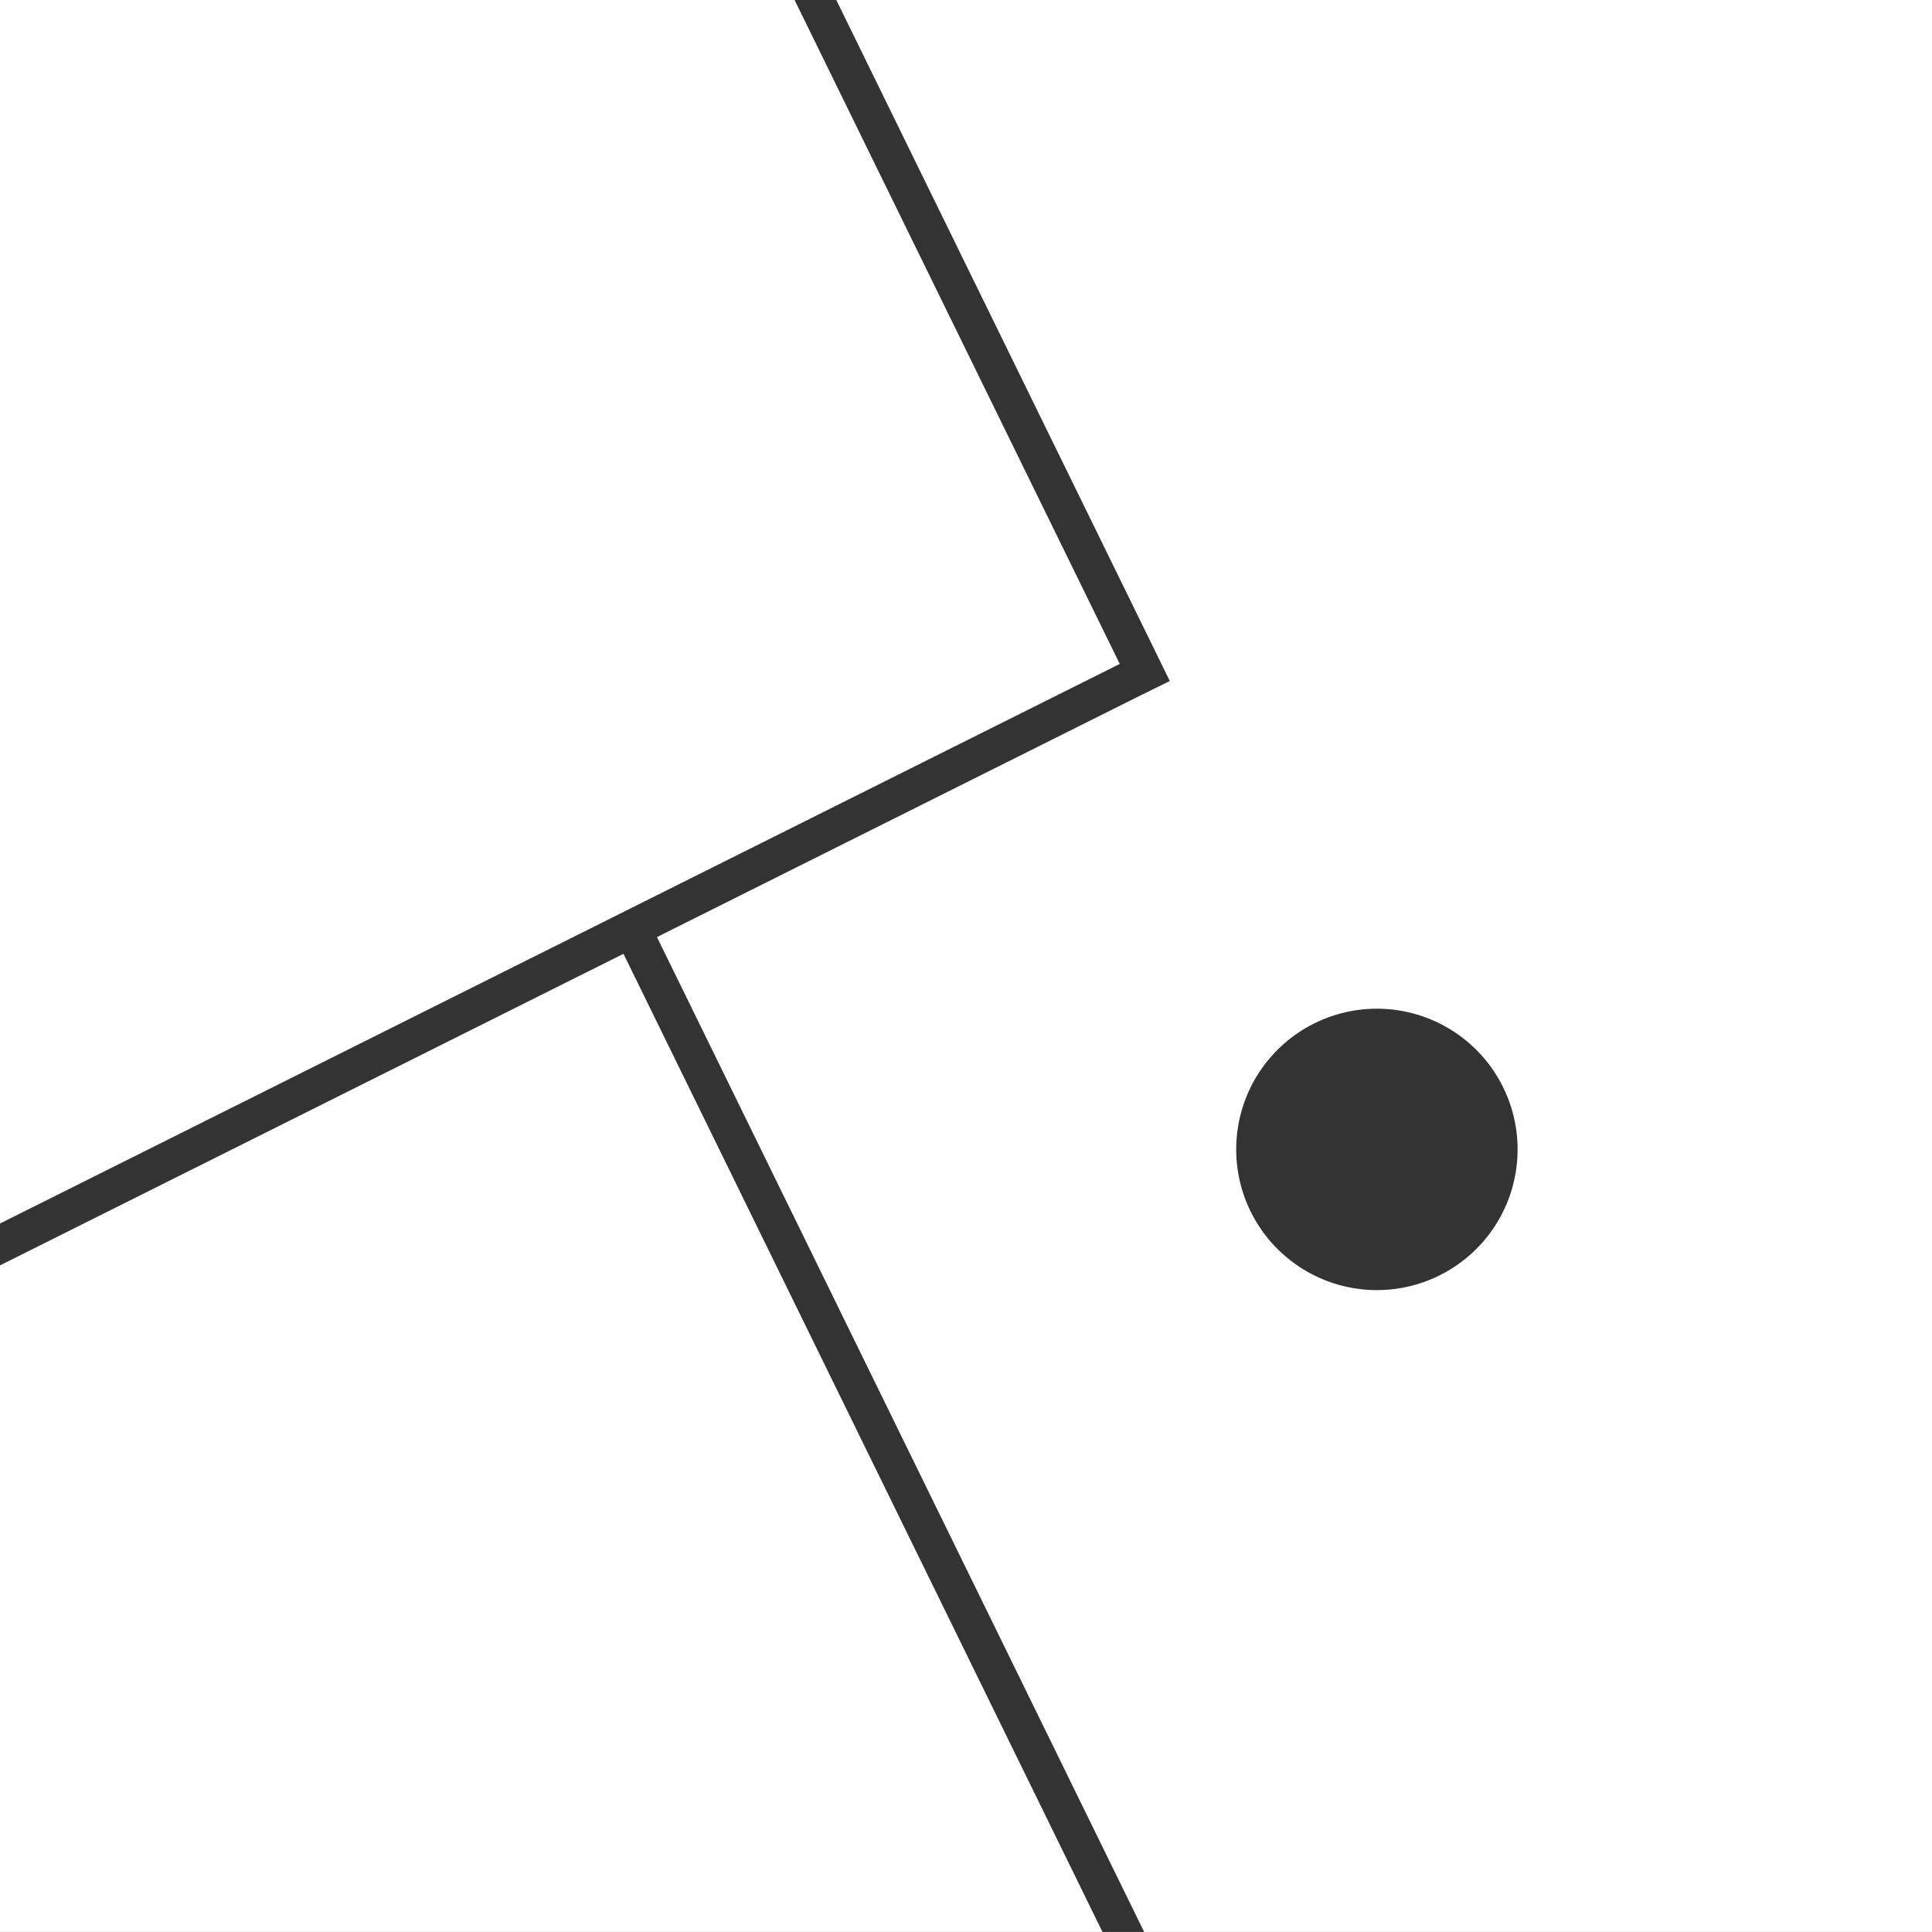 <svg id="Layer_5" data-name="Layer 5" xmlns="http://www.w3.org/2000/svg" viewBox="0 0 515.91 515.9"><rect x="0" y="0" width="515.91" height="515.9" fill="#333333" stroke="none"/><defs><style>.cls-1{fill:#fff;}</style></defs><title>logo-blanco</title><polygon class="cls-1" points="212.18 0 0 0 0 326.72 299.01 177.29 212.18 0"/><polygon class="cls-1" points="0 337.9 0 515.9 294.4 515.9 166.49 254.7 0 337.9"/><path class="cls-1" d="M229.36,7.3l89.06,181.86-4.49,2.2-3.17,1.56h0L181.47,257.53,311.57,523.2H521.95V7.3H229.36ZM373.72,351.8a37.57,37.57,0,1,1,37.57-37.57A37.57,37.57,0,0,1,373.72,351.8Z" transform="translate(-6.04 -7.3)"/></svg>